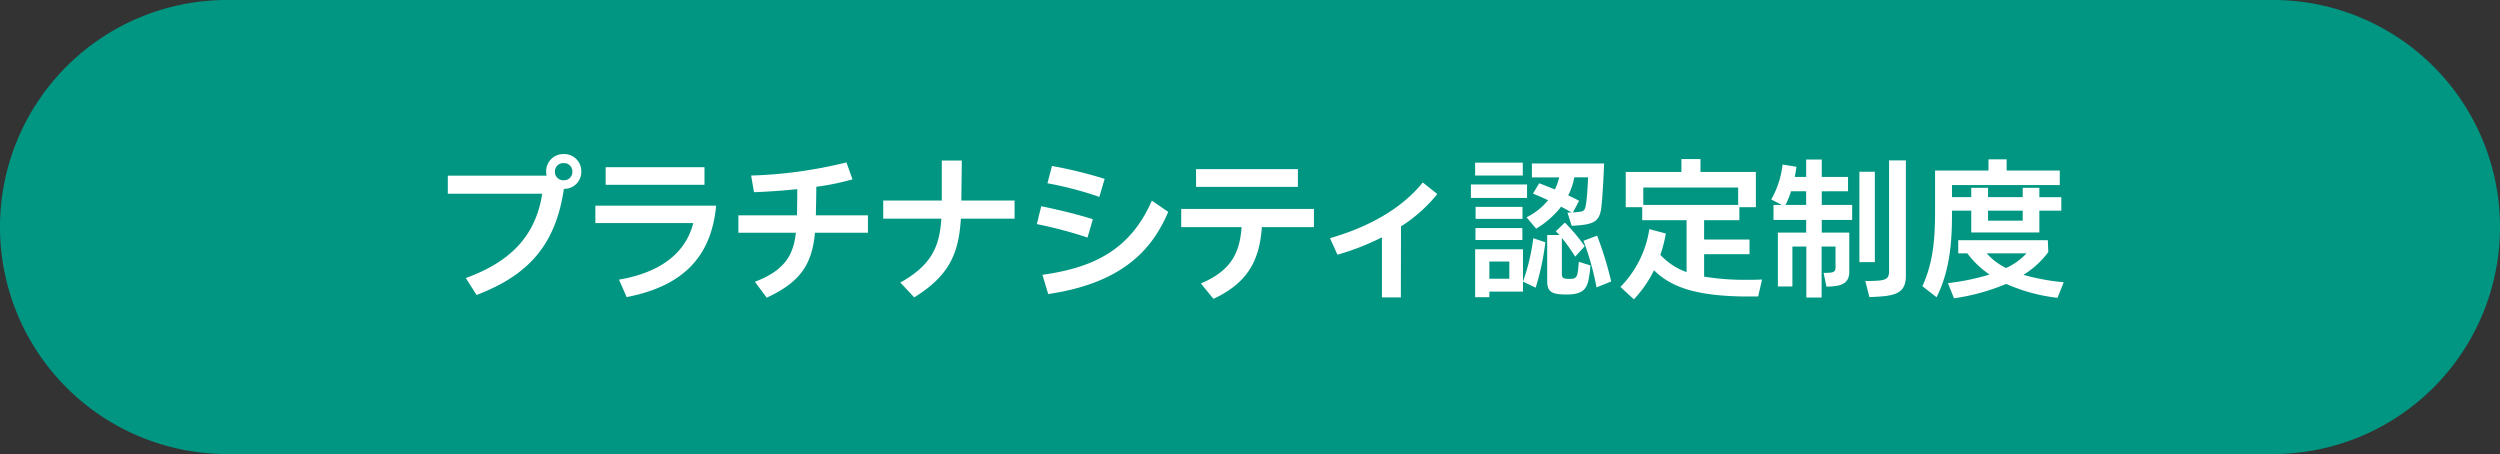 <?xml version="1.0" encoding="UTF-8"?> <svg xmlns="http://www.w3.org/2000/svg" width="446" height="81" viewBox="0 0 446 81"><rect x="0" y="0" width="446" height="81" fill="#333333" stroke="none"/><g id="グループ_799" data-name="グループ 799" transform="translate(-744 -1850)"><path id="パス_7103" data-name="パス 7103" d="M40.5,0h365a40.5,40.5,0,0,1,0,81H40.5a40.5,40.5,0,0,1,0-81Z" transform="translate(744 1850)" fill="#009682"></path><path id="パス_7105" data-name="パス 7105" d="M26.7-20.412a3.045,3.045,0,0,0-3.132-3.105,3.061,3.061,0,0,0-3.132,3.105,3.416,3.416,0,0,0,.081.756H2.889v3.213H19.737C18.549-8.91,14.121-4.32,6.1-1.4L8.019,1.62C17.253-1.89,22.113-7.263,23.6-17.307A3.023,3.023,0,0,0,26.7-20.412Zm-3.132,1.566A1.481,1.481,0,0,1,22-20.385,1.475,1.475,0,0,1,23.571-21.9a1.468,1.468,0,0,1,1.539,1.512A1.474,1.474,0,0,1,23.571-18.846Zm25.11.81v-3.132H31.05v3.132ZM34.8,2C44.82.054,49.9-5.157,50.76-14.31H29.214v3.1H46.683c-1.026,4-4.185,8.532-13.257,10.1Zm33.75-14.58c.027-1.593.081-3.618.081-5.1a44.932,44.932,0,0,0,6.453-1.323l-1.08-3.024A80.45,80.45,0,0,1,57-19.683l.513,2.97c2.349-.081,5.049-.27,7.722-.54,0,1.3-.027,3.375-.054,4.671H54.729v3.1h10.26c-.432,3.7-1.728,6.642-7.317,8.748l2.106,2.835c6.129-2.808,8.1-6.075,8.613-11.583h9.45v-3.1ZM94.5-15.228c.027-2.322.081-5.4.081-7.128H91.017v7.128H80.568v3.24H90.936c-.3,4.914-1.728,8.289-7.317,11.394L86.1,2.052c6.075-3.78,7.938-7.587,8.316-14.04H104v-3.24Zm15.363-3.078a63.558,63.558,0,0,1,9.261,2.43l.945-3.213a76.578,76.578,0,0,0-9.4-2.3Zm18.63,3.1c-4,9.153-10.935,12.015-19.521,13.23L110,1.458C123.255-.486,128.574-6.507,131.409-13.2Zm-20.52,4.185a75.684,75.684,0,0,1,9.045,2.4l.945-3.267c-2.673-.864-6.426-1.755-9.207-2.322Zm28.4-9.8v3.159h18.171v-3.159Zm-2.646,7.1v3.24H144.5c-.324,4.428-1.728,7.722-7.263,10.044l2.241,2.754c6.048-2.835,8.208-6.75,8.64-12.8h9.288v-3.24Zm43.092-4.725c-3.537,4.4-9.207,7.83-16.551,9.936L161.6-5.562a44.191,44.191,0,0,0,7.938-3.105V2.052h3.375l.027-12.663a26.82,26.82,0,0,0,6.48-5.778Zm9.342-3.537v2.3h8.505v-2.3ZM200.394-17.2c-.945-.378-1.863-.756-2.808-1.107l-1.107,1.863c.864.324,1.782.729,2.7,1.161a11.633,11.633,0,0,1-3.834,3.051l1.7,2.025a15.841,15.841,0,0,0,4.455-3.915c.648.324,1.269.675,1.863,1.026-.216,0-.459.027-.729.027l.756,2.349a21,21,0,0,0,2.214-.189c2.025-.3,2.835-.972,3.078-3.132.216-1.971.4-5.211.486-7.8H196.29v2.484h4.86A9.75,9.75,0,0,1,200.394-17.2Zm5.562,2.538c-.189,1.215-.4,1.35-1.215,1.458-.378.054-.729.081-1.134.108l1.107-2.079q-.972-.526-1.944-.972a11.566,11.566,0,0,0,1.08-3.213h2.457C206.253-17.928,206.145-15.957,205.956-14.661ZM185.409-18.09v2.4h10.017v-2.4Zm.837,4v2.133h8.37v-2.133ZM204.5-2.619c-.162,1.08-.378,1.377-1.485,1.377-1.3,0-1.377-.216-1.377-1.08V-8.559a33.117,33.117,0,0,1,2.376,3.348l1.7-1.863a32.058,32.058,0,0,0-3.537-4.212l-1.62,1.539.648.675h-2.187V-.918c0,1.971.756,2.457,3.483,2.457,2.673,0,3.537-.864,3.888-2.592a22.072,22.072,0,0,0,.351-2.592l-2.079-.648C204.633-3.861,204.579-3.186,204.5-2.619Zm-9.909-5.562v-2.133h-8.37v2.133Zm10.908.135A49.2,49.2,0,0,1,207.819.27l2.619-1.053a63.132,63.132,0,0,0-2.511-8.181ZM196.965.324a46.179,46.179,0,0,0,1.728-8.1l-2.16-.729A36.193,36.193,0,0,1,194.7-.756Zm-10.8,1.7H188.7v-1H194.7v-7.56h-8.532ZM188.7-1.269V-4.347h3.564v3.078Zm45.171.189a45.422,45.422,0,0,1-6.858-.567v-4h8.1V-8.262h-8.1v-3.456h6.291V-14.04h2.943v-6.291h-9.882v-2.295h-3.4v2.295H213.03v6.291h2.943v2.322h7.911v9.261a11.686,11.686,0,0,1-4.671-3.078,24.626,24.626,0,0,0,.972-3.807l-2.943-.783A18.738,18.738,0,0,1,212.085.189l2.4,2.214a21.08,21.08,0,0,0,3.591-5.184c2.943,2.889,7.128,4.509,15.714,4.671h2.862l.7-3.024C236.466-1.08,234.684-1.08,233.874-1.08Zm-.783-13.365H216.162v-3.1h16.929Zm19.6-2.43V-19.44H248v-3.1h-2.781v3.1h-2.025c.108-.621.216-1.242.3-1.809l-2.484-.4a16.136,16.136,0,0,1-2.025,6.237l1.89.972h-1.485v2.673h5.832V-9.5h-5.049V.108h2.592V-7.02h2.484v9.1h2.727v-9.1h2.484v3.672c0,.648-.216.891-.81.972a10.842,10.842,0,0,1-1.323.054l.513,2.457A12.328,12.328,0,0,0,250.4.027c1.728-.216,2.511-.972,2.511-2.565V-9.5H248v-2.268h5.427v-2.673H248v-2.43ZM260.01-2.646c0,1.134-.351,1.512-1.566,1.674-.7.081-1.782.108-2.673.108L256.5,2c.729-.027,1.944-.081,2.862-.189,2.673-.324,3.645-1.3,3.645-3.645V-22.383h-3Zm-5.292-17.712V-4.239h2.754V-20.358Zm-13.176,5.913a15.2,15.2,0,0,0,.972-2.43h2.7v2.43Zm33.129,1.026v3.888h12.15v-3.888h3.915v-2.4h-3.915V-17.5h-2.97v1.674h-6.183V-17.5h-3v1.674h-3.429v-2.16h19.224v-2.592h-9.477v-2h-3.24v2h-9.531V-14.2c0,4.239,0,9.423-2.268,14.256l2.538,1.971c2.646-5.265,2.754-11.043,2.754-15.363v-.081Zm9.18,1.782h-6.183v-1.782h6.183ZM291.168-.648a38.646,38.646,0,0,1-7.182-1.323,16.071,16.071,0,0,0,4.428-4.05l-.081-2.133H272.349v2.349h1.62a16.214,16.214,0,0,0,3.969,3.78,41.969,41.969,0,0,1-7.425,1.539l1.08,2.7a37.648,37.648,0,0,0,9.315-2.565,31.27,31.27,0,0,0,9.153,2.484Zm-6.642-5.157a11.131,11.131,0,0,1-3.645,2.619,11.179,11.179,0,0,1-3.456-2.619Z" transform="translate(821 1901)" fill="#fff"></path></g></svg> 